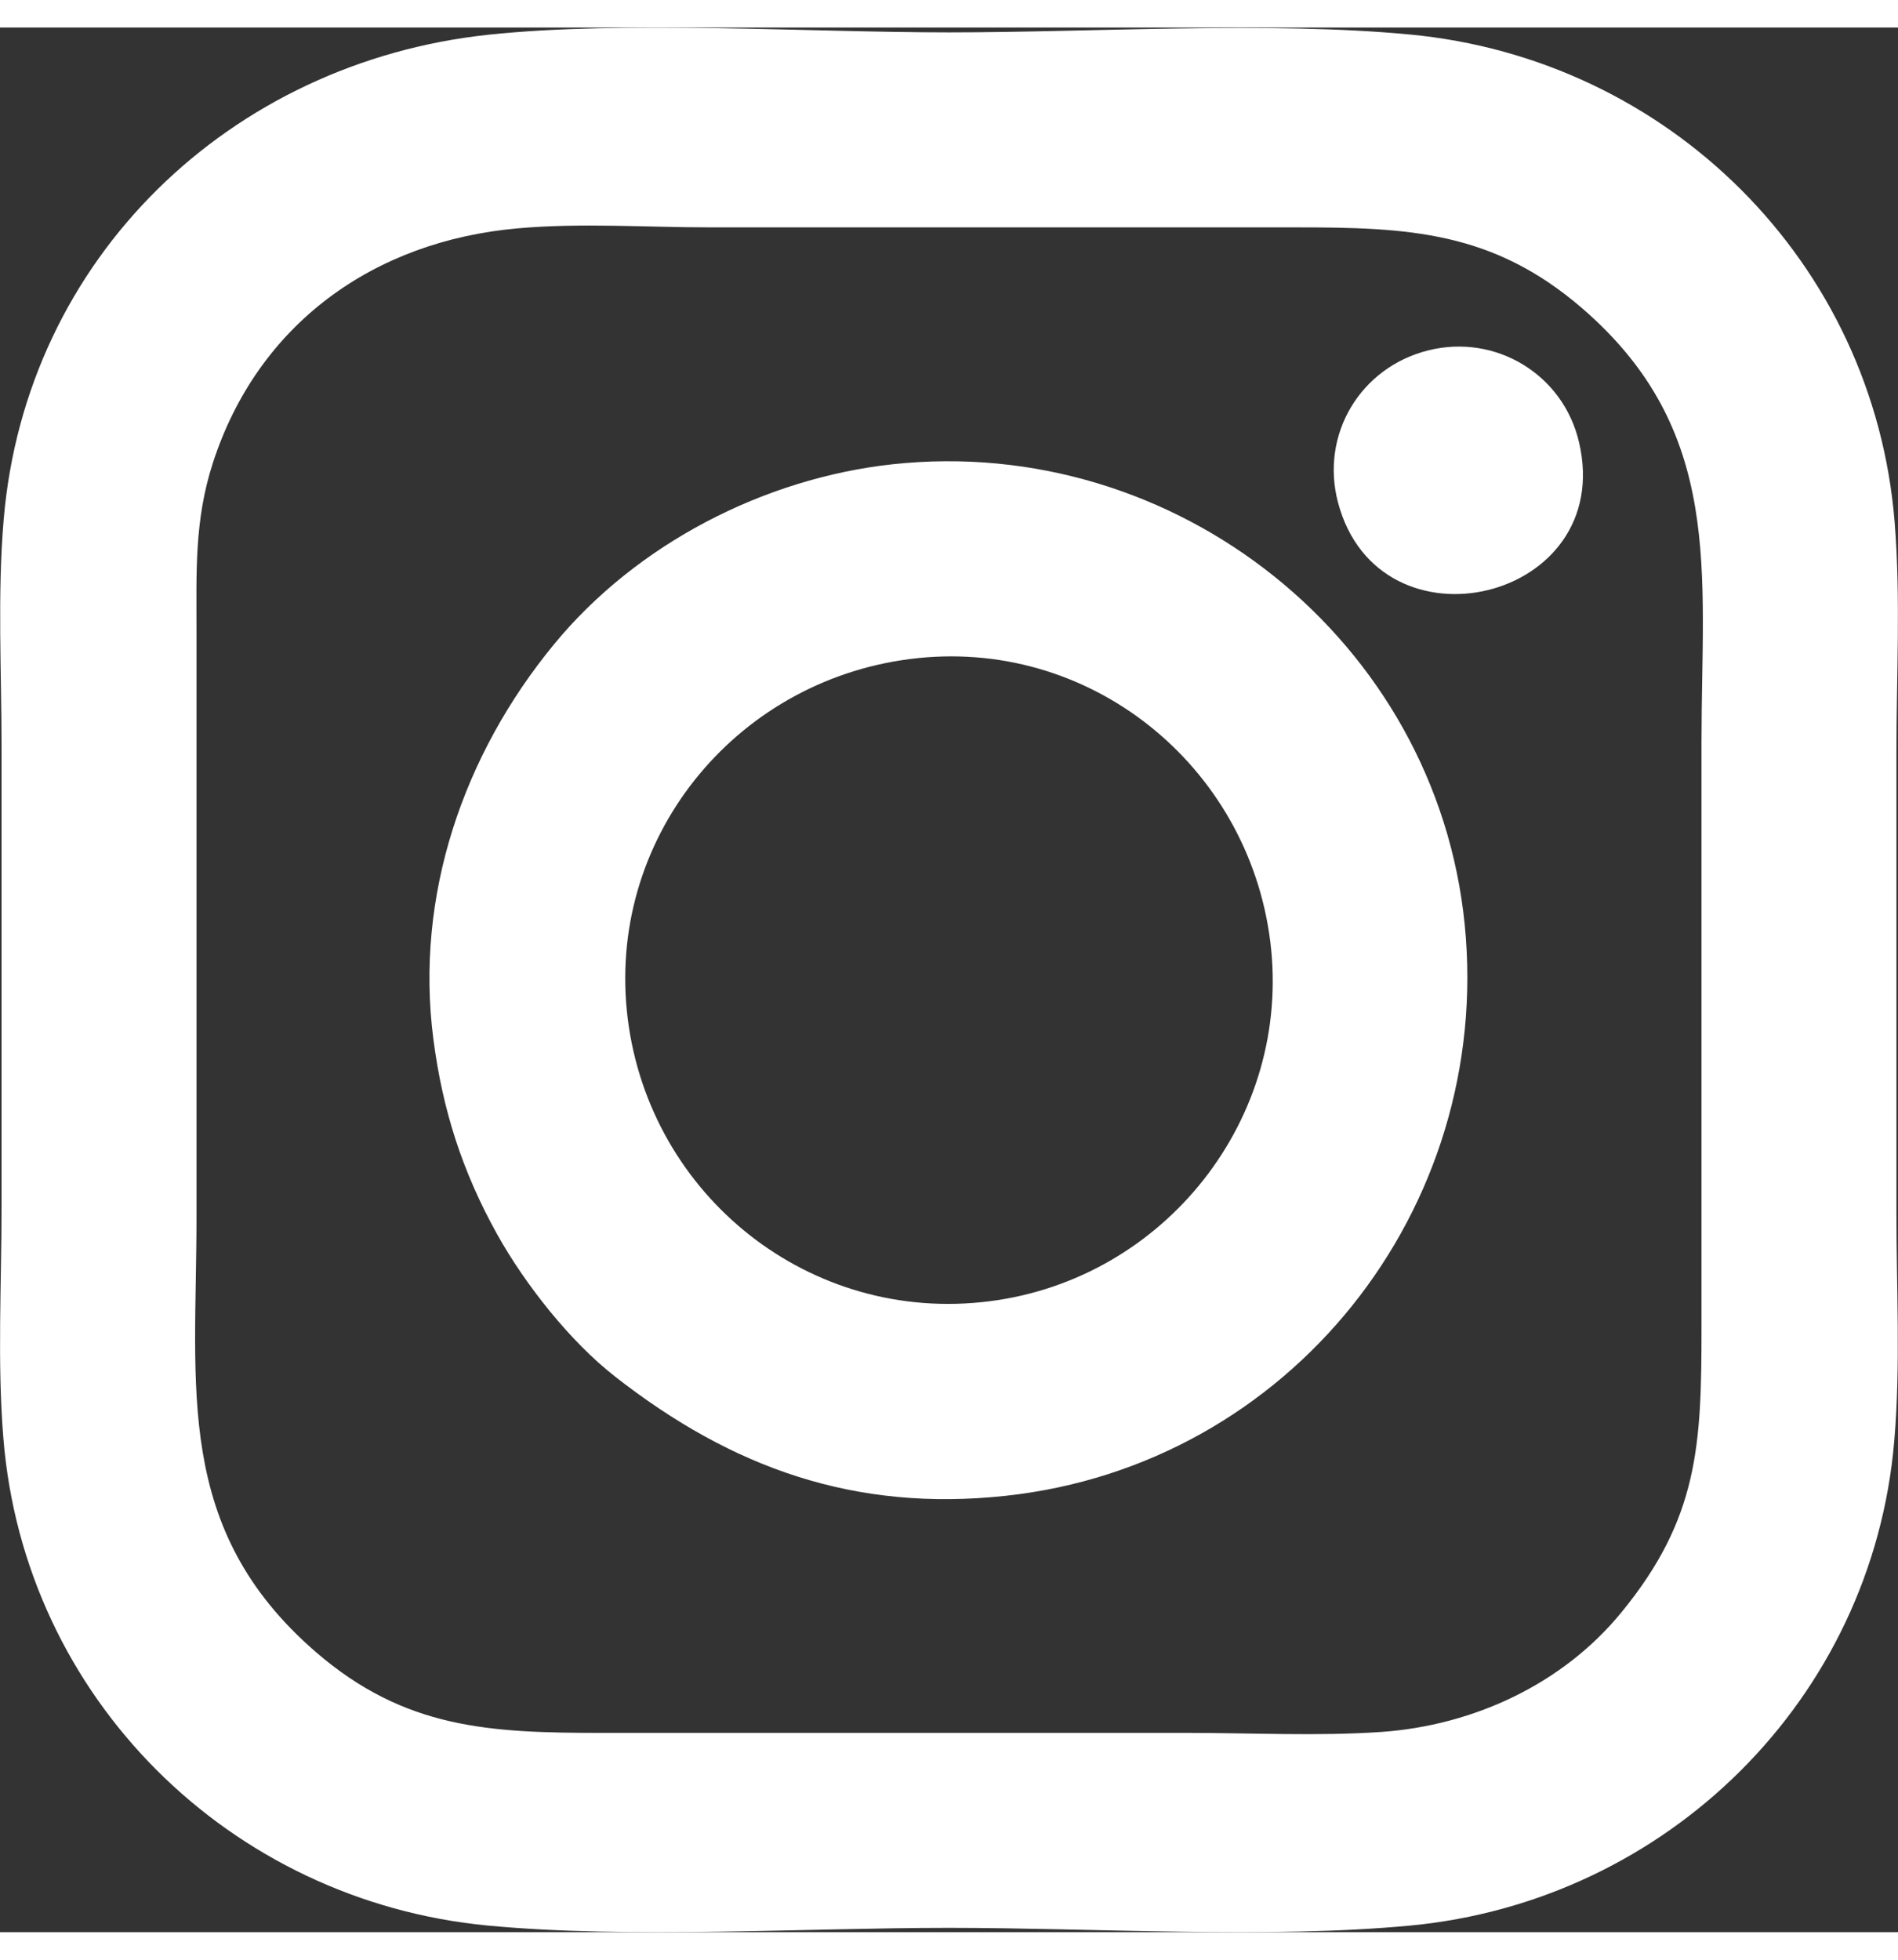 <?xml version="1.0" encoding="UTF-8"?> <!-- Creator: CorelDRAW X8 --> <svg xmlns="http://www.w3.org/2000/svg" xmlns:xlink="http://www.w3.org/1999/xlink" xml:space="preserve" width="31px" height="32px" style="shape-rendering:geometricPrecision; text-rendering:geometricPrecision; image-rendering:optimizeQuality; fill-rule:evenodd; clip-rule:evenodd" viewBox="0 0 75410 75656"><rect x="0" y="0" width="75410" height="75656" fill="#333333" stroke="none"/> <defs> <style type="text/css"> <![CDATA[ .fil0 {fill:white} ]]> </style> </defs> <g id="Контент">  <path class="fil0" d="M19405 286c5428,-575 12668,-93 18303,-93 5750,0 12722,-448 18317,85 10269,974 18422,9045 19252,19373 243,3031 70,6125 70,9162l0 18263c0,3006 170,6068 -85,9062 -869,10266 -9031,18289 -19237,19255 -5601,530 -12561,90 -18317,90 -5754,0 -12720,440 -18317,-90 -10261,-972 -18431,-9040 -19258,-19371 -246,-3028 -71,-6122 -71,-9161l0 -18261c0,-3008 -170,-6071 85,-9065 881,-10382 8992,-18153 19258,-19249zm1164 7691c-5736,507 -10326,3805 -12113,9323 -739,2286 -649,4340 -649,6705l0 23283c0,6757 -915,12343 4740,17238 3543,3060 6909,3213 11382,3213l23283 0c2541,0 5127,135 7665,-37 3649,-255 7210,-1893 9544,-4751 3063,-3734 3182,-6643 3182,-11286l0 -23283c0,-6748 915,-12348 -4743,-17232 -3555,-3065 -6898,-3212 -11379,-3212l-23283 0c-2510,0 -5133,-185 -7629,39zm-3351 32201c-737,-5697 1190,-11303 4804,-15691 3275,-3975 8332,-6581 13439,-7139 11269,-1221 21612,7014 22734,18289 1124,11300 -6946,21464 -18238,22685 -5974,646 -10855,-1090 -15515,-4733 -1796,-1400 -3584,-3672 -4694,-5663 -1380,-2482 -2165,-4929 -2530,-7748zm39529 -27354c2680,-671 5363,958 5989,3646 1481,6314 -7943,8555 -9575,2397 -714,-2700 886,-5369 3586,-6043zm-20600 12261c-7023,903 -12085,7218 -11207,14280 878,7045 7238,12139 14377,11229 6963,-886 12025,-7263 11153,-14286 -876,-7014 -7210,-12141 -14323,-11223z"></path> </g> </svg> 